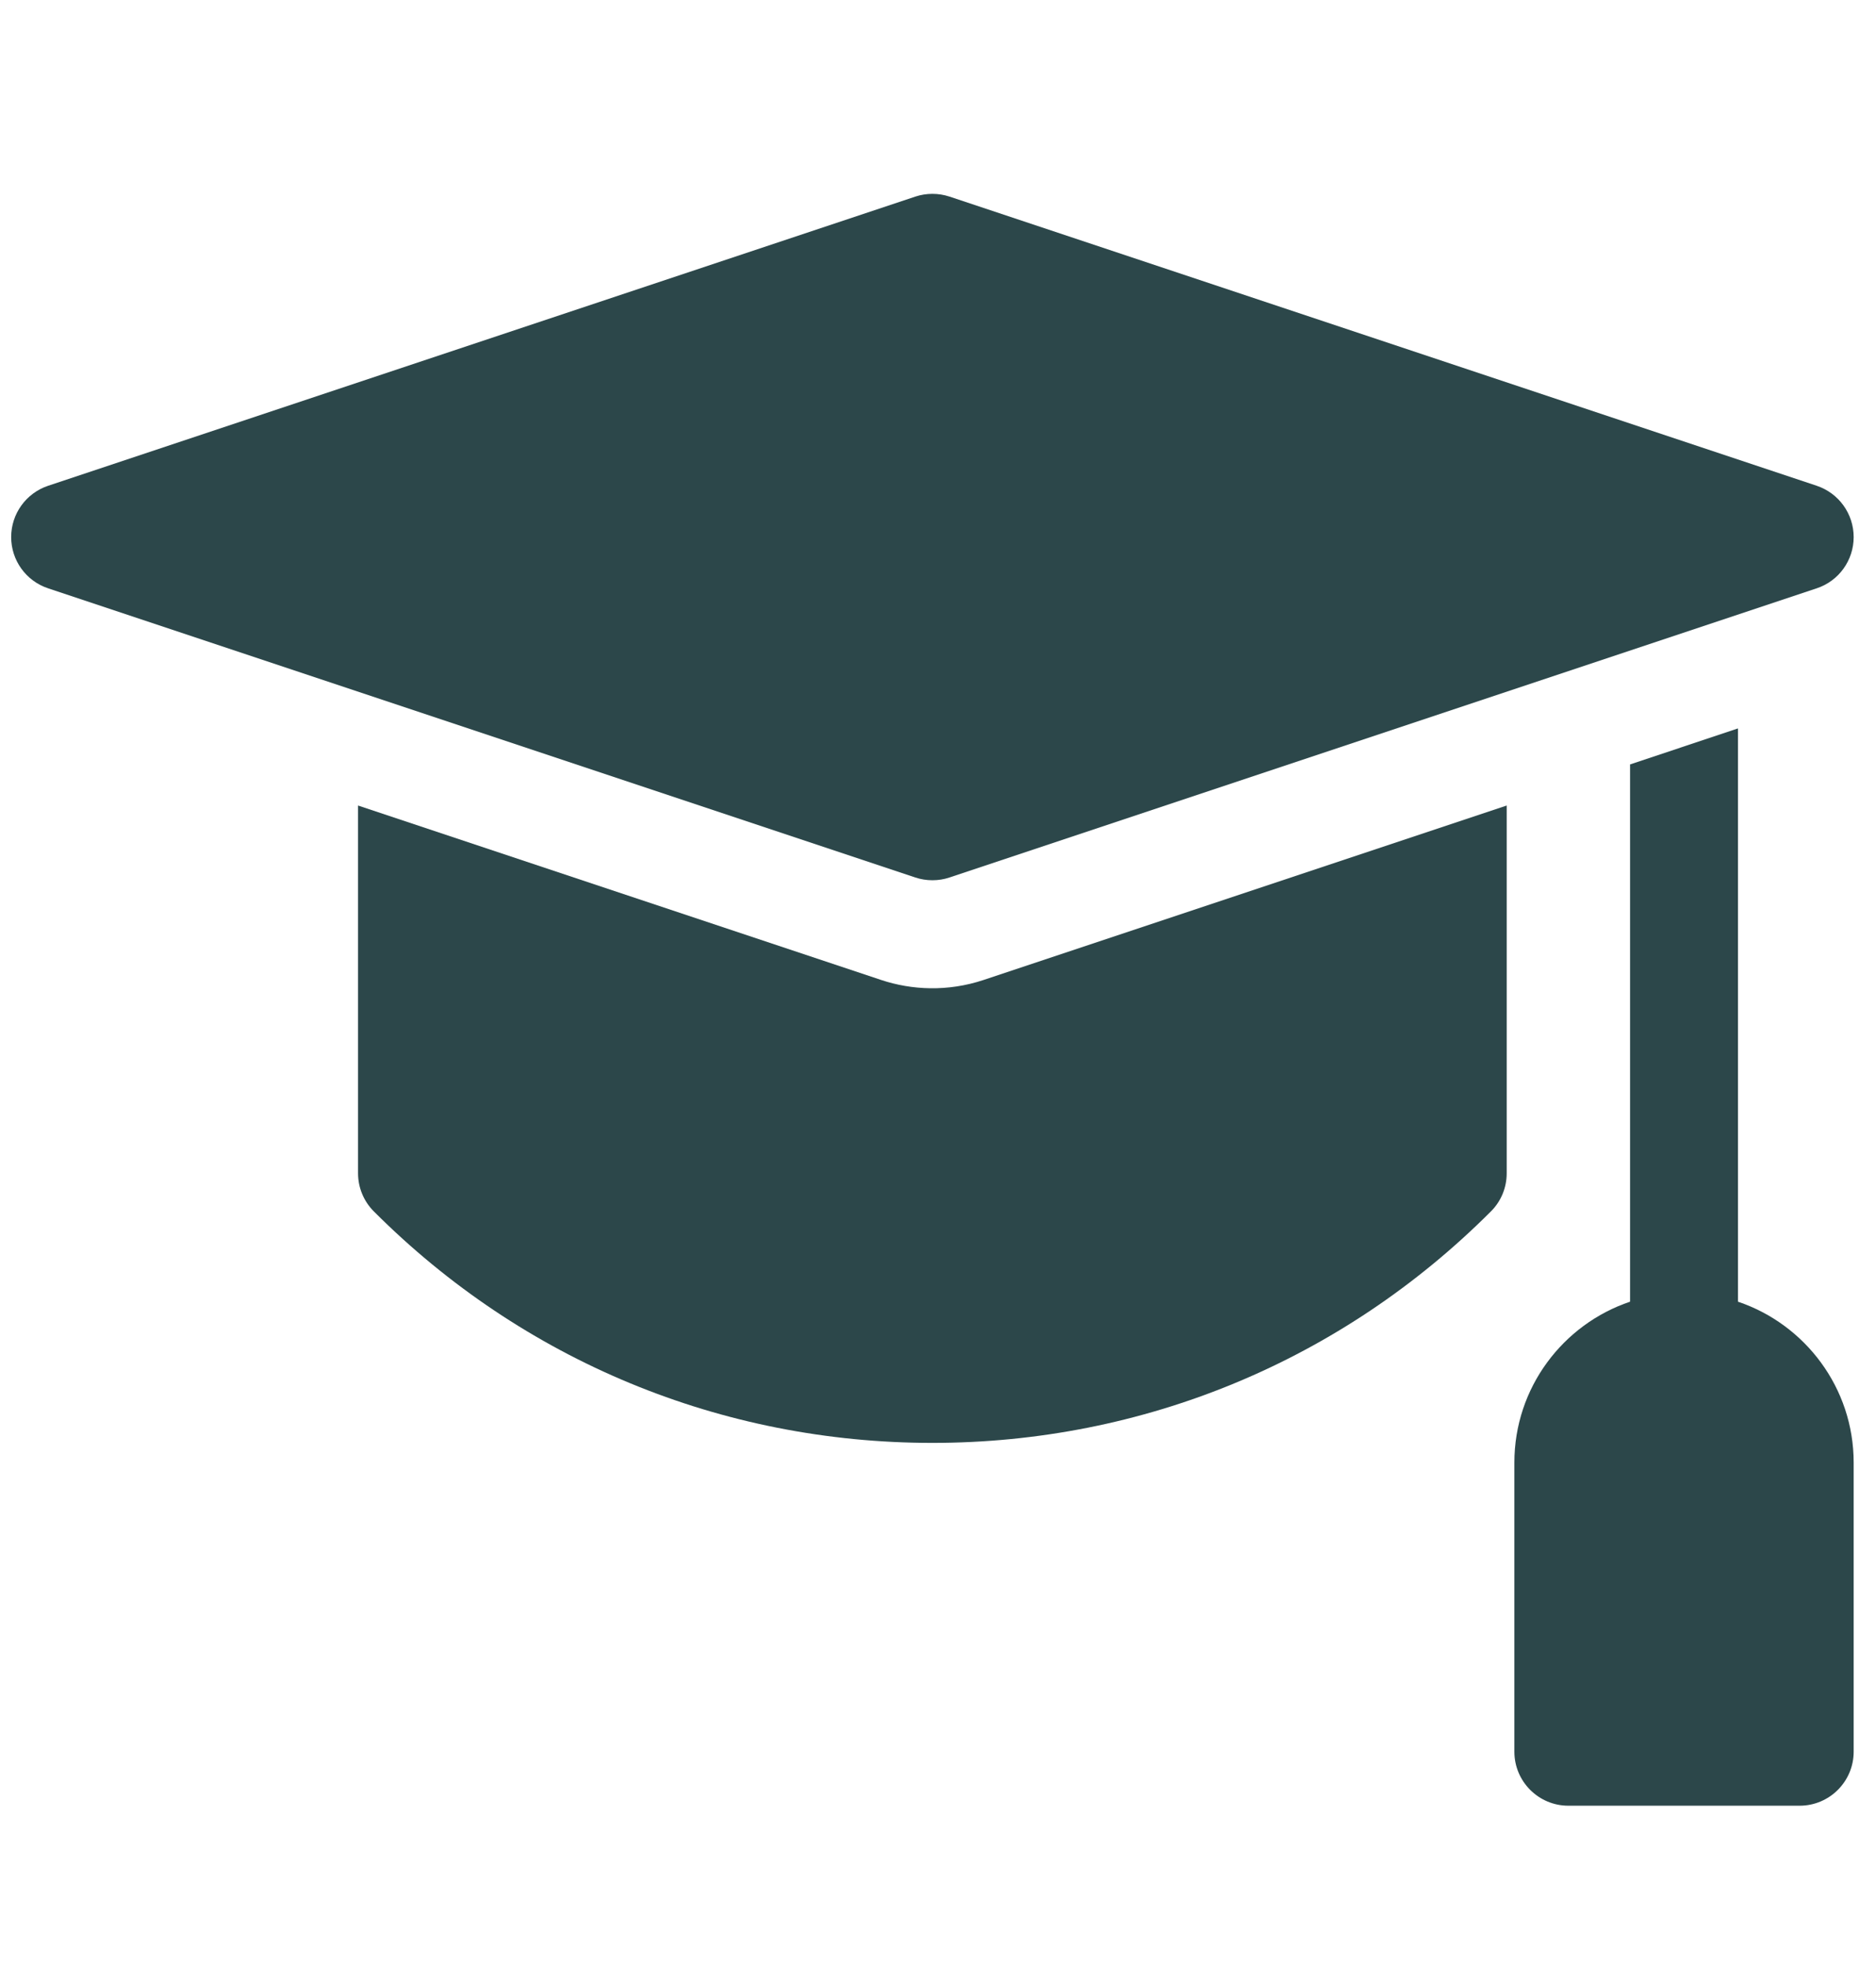 <?xml version="1.0" encoding="UTF-8"?> <svg xmlns="http://www.w3.org/2000/svg" width="21" height="22" viewBox="0 0 21 22" fill="none"><g clip-path="url(#clip0_128_75)"><path d="M19.455 14.566V8.151L18.247 8.554V14.566C17.495 14.819 16.952 15.53 16.952 16.366V19.602C16.952 19.935 17.223 20.206 17.556 20.206H20.145C20.479 20.206 20.75 19.935 20.75 19.602V16.366C20.75 15.53 20.206 14.819 19.455 14.566Z" fill="#2C474A"></path><path d="M9.864 10.966L4.008 9.014V13.129C4.008 13.29 4.072 13.443 4.185 13.556C5.855 15.227 8.076 16.146 10.437 16.146C12.799 16.146 15.019 15.227 16.689 13.556C16.803 13.443 16.866 13.29 16.866 13.129V9.014L11.01 10.966C10.61 11.099 10.207 11.08 9.864 10.966Z" fill="#2C474A"></path><path d="M10.438 9.85C10.502 9.85 10.567 9.84 10.629 9.819L20.337 6.583C20.584 6.501 20.75 6.27 20.75 6.01C20.75 5.75 20.584 5.519 20.337 5.436L10.629 2.2C10.505 2.159 10.37 2.159 10.246 2.2L0.538 5.436C0.291 5.519 0.125 5.75 0.125 6.01C0.125 6.27 0.291 6.501 0.538 6.583L10.246 9.819C10.308 9.84 10.373 9.85 10.438 9.85Z" fill="#2C474A"></path></g><defs><clipPath id="clip0_128_75"><rect width="20.625" height="20.625" fill="white" transform="translate(0.125 0.875)"></rect></clipPath></defs></svg> 